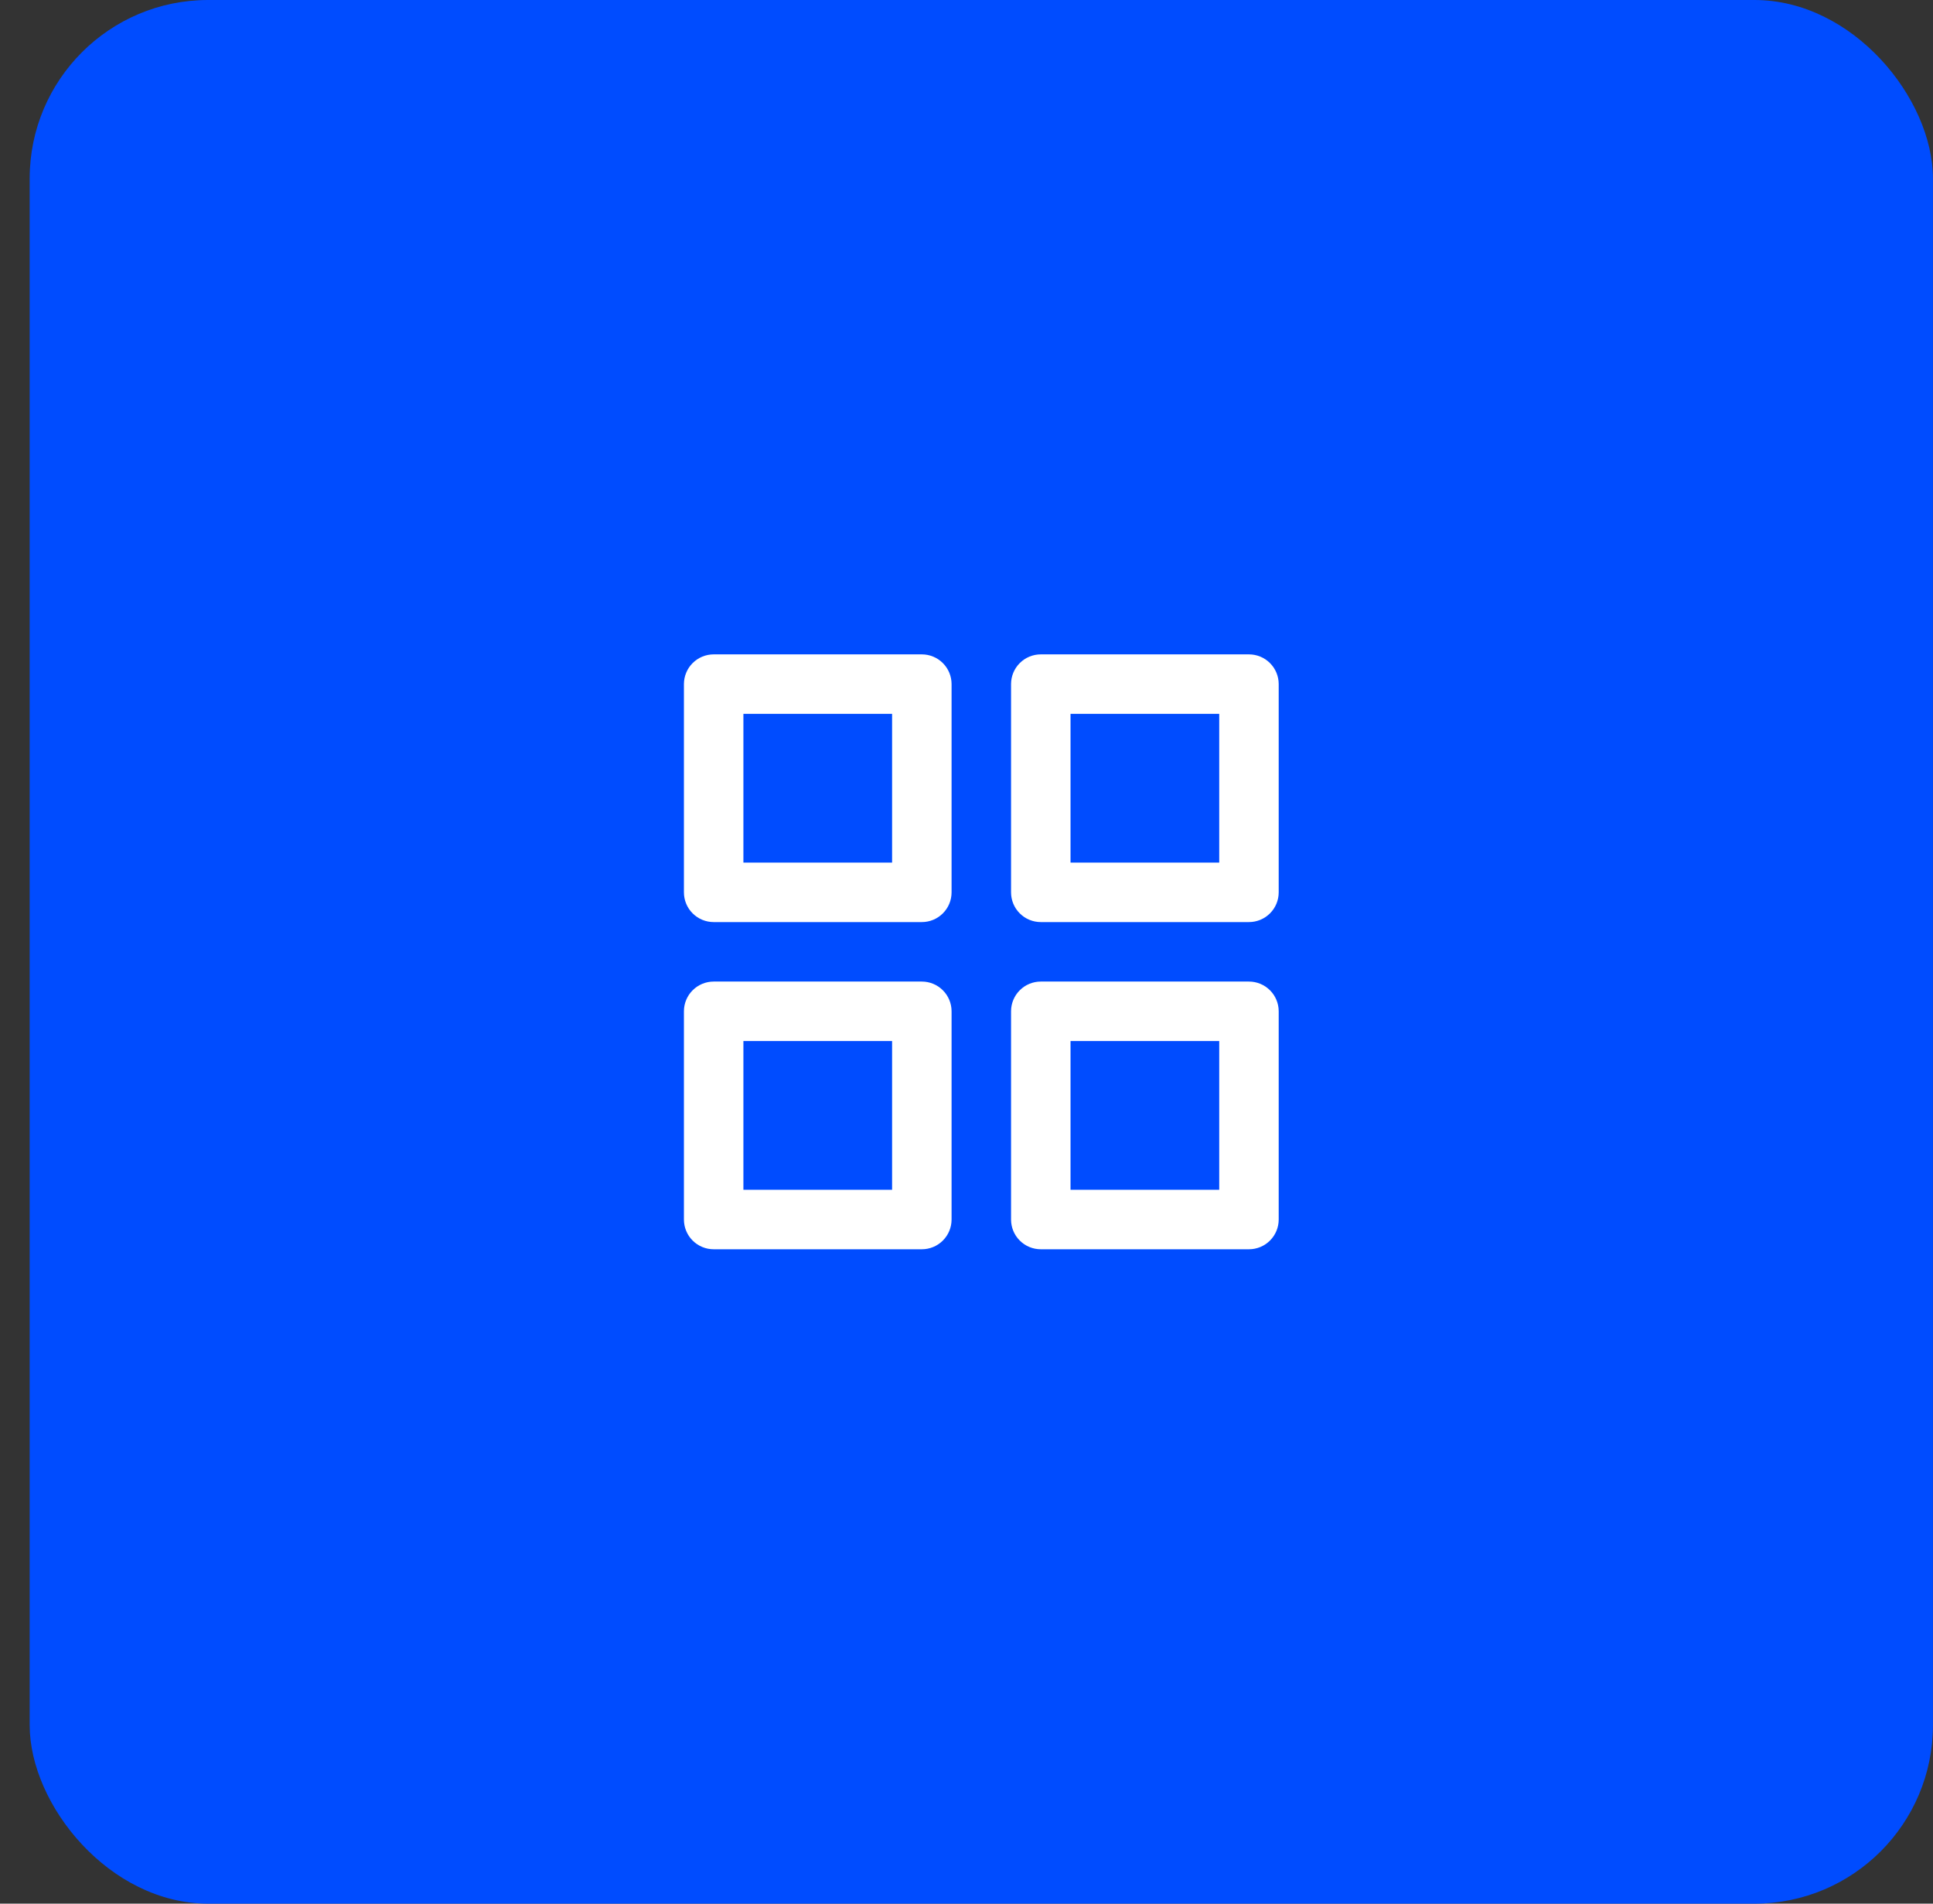 <svg width="65" height="64" viewBox="0 0 65 64" fill="none" xmlns="http://www.w3.org/2000/svg">
<rect x="0" y="0" width="65" height="64" fill="#333333" stroke="none"/>
<rect x="0.998" width="64" height="64" rx="6" fill="#004CFF"/>
<path d="M30.998 33H23.998C23.733 33 23.479 33.105 23.291 33.293C23.103 33.48 22.998 33.735 22.998 34V41C22.998 41.265 23.103 41.52 23.291 41.707C23.479 41.895 23.733 42 23.998 42H30.998C31.263 42 31.518 41.895 31.705 41.707C31.893 41.52 31.998 41.265 31.998 41V34C31.998 33.735 31.893 33.48 31.705 33.293C31.518 33.105 31.263 33 30.998 33ZM29.998 40H24.998V35H29.998V40ZM41.998 22H34.998C34.733 22 34.478 22.105 34.291 22.293C34.103 22.48 33.998 22.735 33.998 23V30C33.998 30.265 34.103 30.52 34.291 30.707C34.478 30.895 34.733 31 34.998 31H41.998C42.263 31 42.518 30.895 42.705 30.707C42.893 30.52 42.998 30.265 42.998 30V23C42.998 22.735 42.893 22.48 42.705 22.293C42.518 22.105 42.263 22 41.998 22ZM40.998 29H35.998V24H40.998V29ZM41.998 33H34.998C34.733 33 34.478 33.105 34.291 33.293C34.103 33.48 33.998 33.735 33.998 34V41C33.998 41.265 34.103 41.52 34.291 41.707C34.478 41.895 34.733 42 34.998 42H41.998C42.263 42 42.518 41.895 42.705 41.707C42.893 41.52 42.998 41.265 42.998 41V34C42.998 33.735 42.893 33.48 42.705 33.293C42.518 33.105 42.263 33 41.998 33ZM40.998 40H35.998V35H40.998V40ZM30.998 22H23.998C23.733 22 23.479 22.105 23.291 22.293C23.103 22.48 22.998 22.735 22.998 23V30C22.998 30.265 23.103 30.52 23.291 30.707C23.479 30.895 23.733 31 23.998 31H30.998C31.263 31 31.518 30.895 31.705 30.707C31.893 30.52 31.998 30.265 31.998 30V23C31.998 22.735 31.893 22.48 31.705 22.293C31.518 22.105 31.263 22 30.998 22ZM29.998 29H24.998V24H29.998V29Z" fill="white"/>
</svg>
